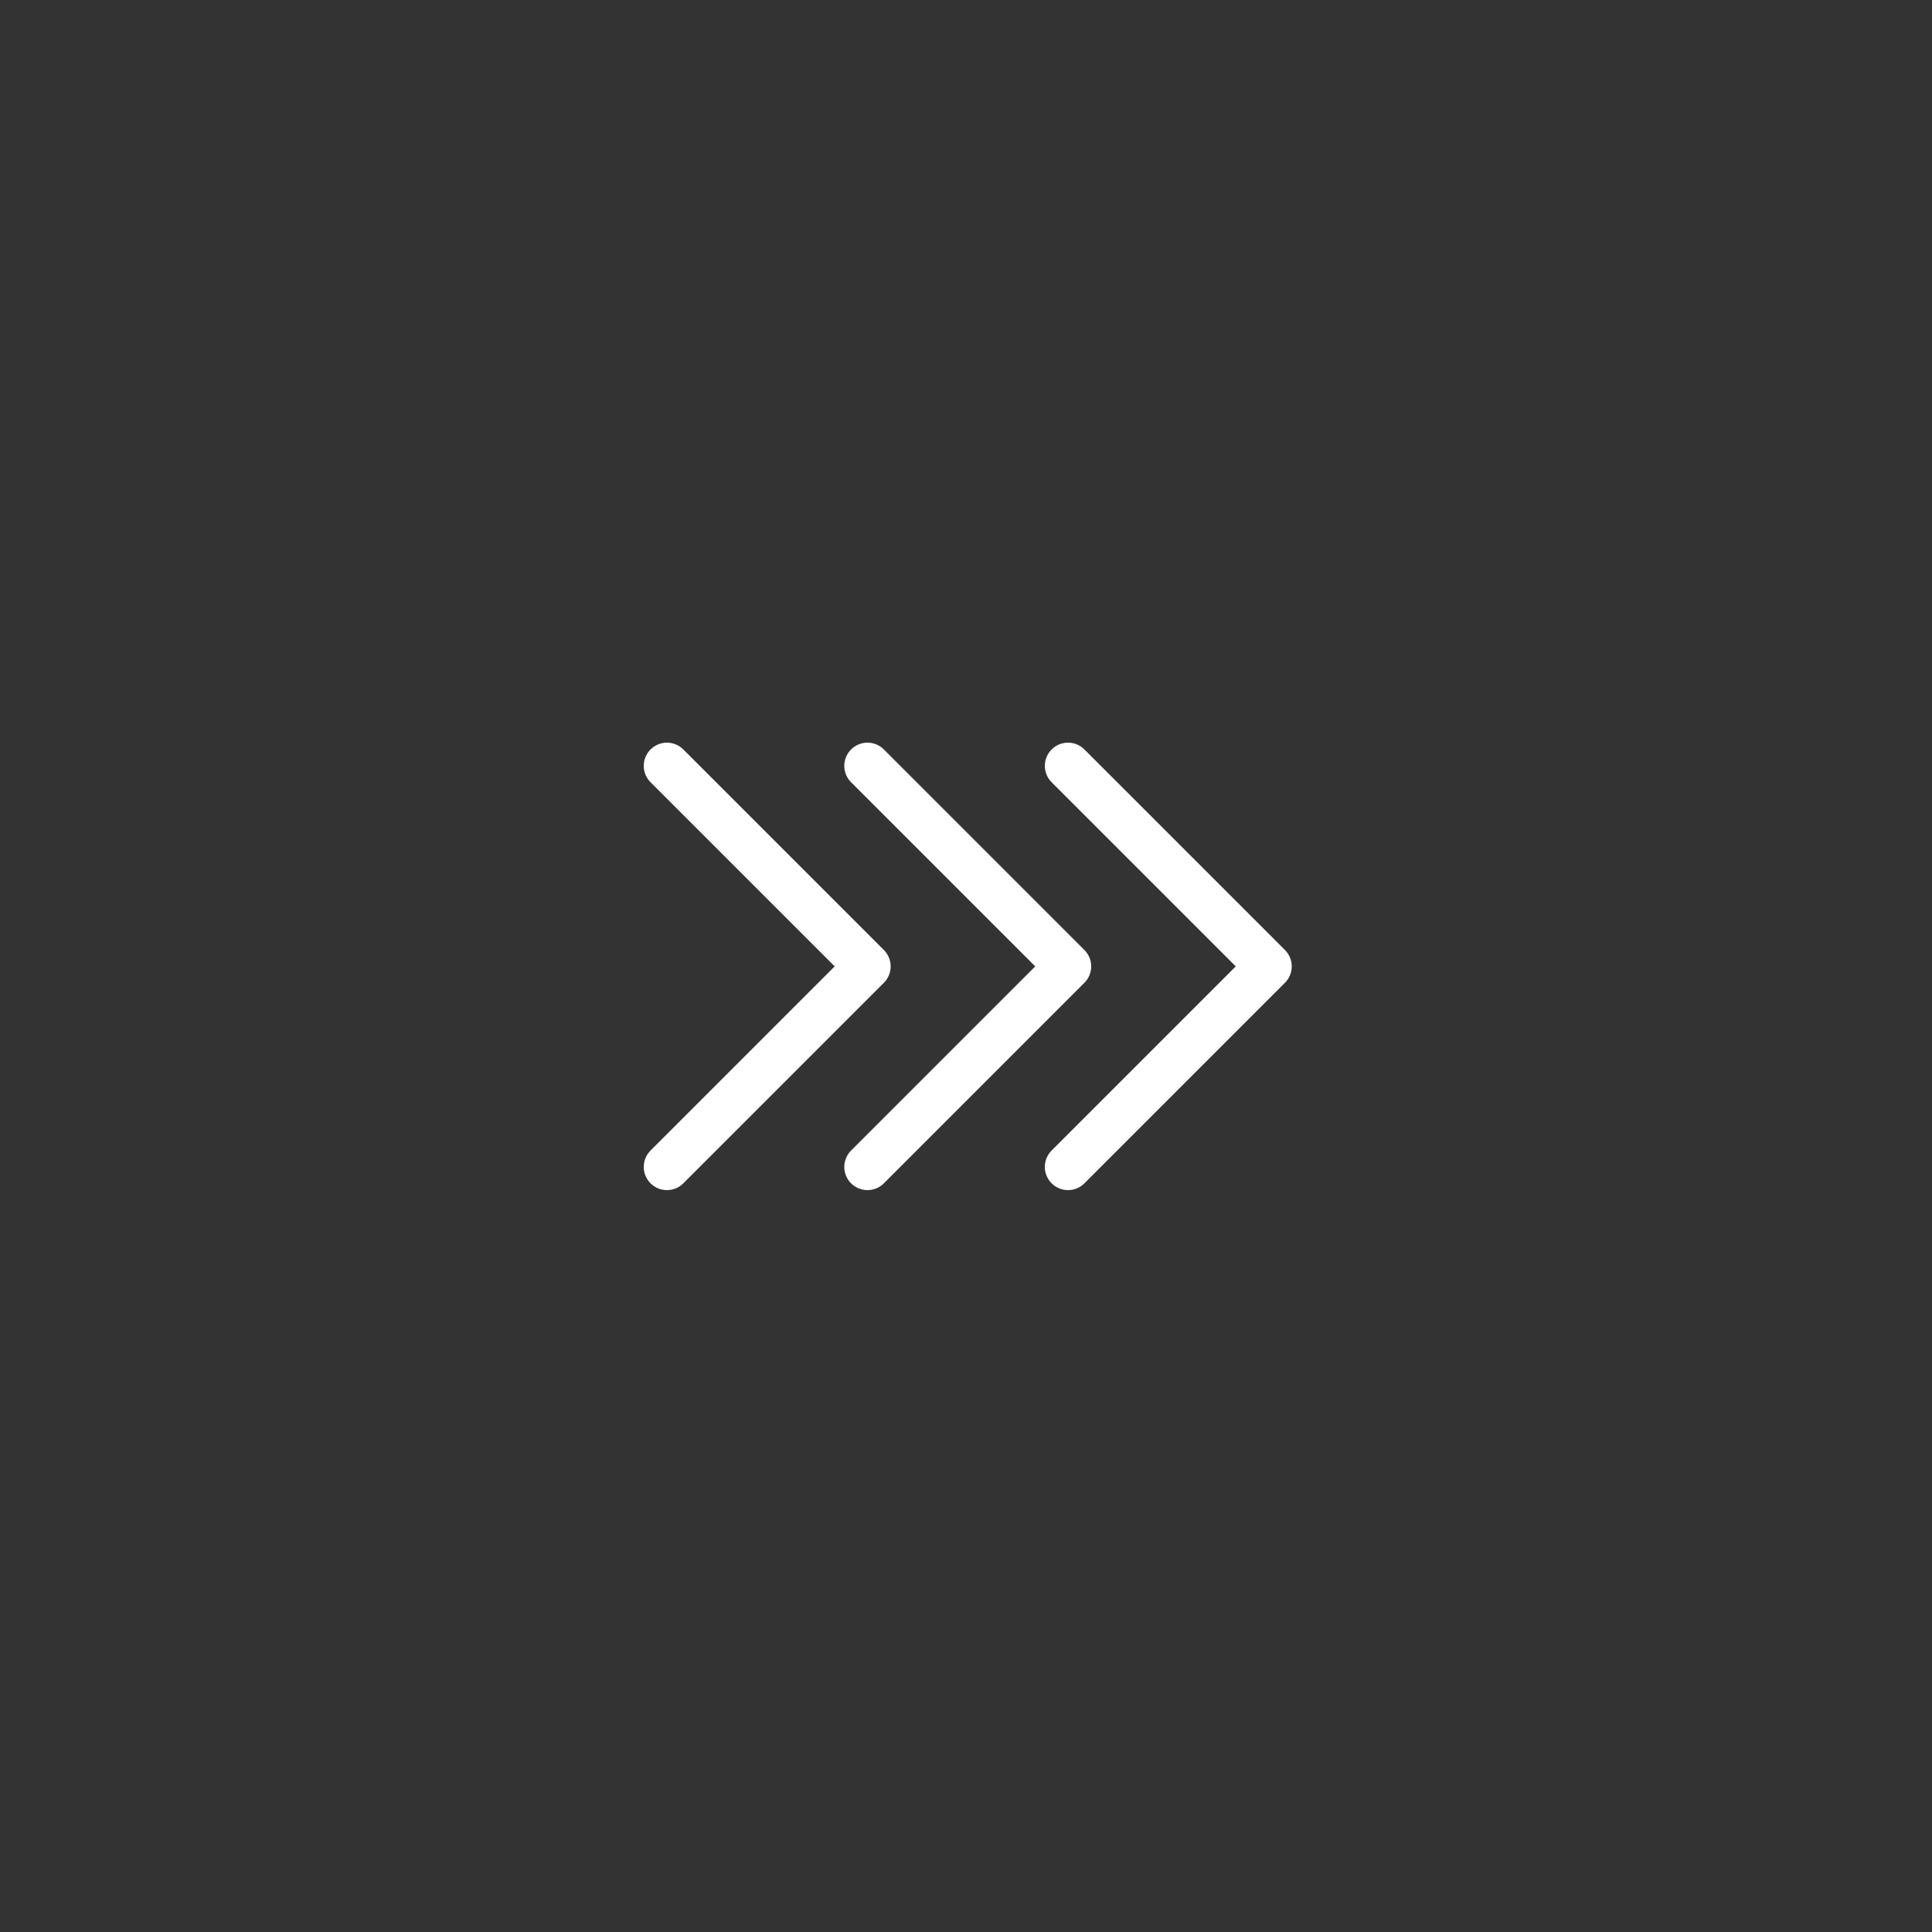 <?xml version="1.0" encoding="utf-8"?>
<!-- Generator: Adobe Illustrator 27.3.1, SVG Export Plug-In . SVG Version: 6.00 Build 0)  -->
<svg version="1.1" xmlns="http://www.w3.org/2000/svg" xmlns:xlink="http://www.w3.org/1999/xlink" x="0px" y="0px"
	 viewBox="0 0 500 500" style="enable-background:new 0 0 500 500;" xml:space="preserve">
<rect x="0" y="0" width="500" height="500" fill="#333333" stroke="none"/>
<style type="text/css">
	.st0{display:none;}
	.st1{display:inline;fill:#FFFFFF;}
	.st2{fill:none;stroke:#FFFFFF;stroke-width:12;stroke-linecap:round;stroke-linejoin:round;stroke-miterlimit:10;}
</style>
<g id="Layer_1" class="st0">
	<path class="st1" d="M250.5,49c-72.4,0-137.3,58.7-137.3,131c0,30.4,15.7,83,43.4,133.8c1.7,3.1,3.5,6.3,5.2,9.4
		c1.9,3.3,3.8,6.6,5.7,9.8c37,62.9,81.7,118.2,82.9,118.2c1.3,0,50.7-61.2,88.6-128c1.8-3.1,3.5-6.3,5.2-9.4
		c12.5-23,22.6-46.3,29.9-67.8c8.8-26.1,13.5-49.4,13.5-66C387.7,107.7,322.8,49,250.5,49z M332.9,224.3
		c-14.6,29.3-44.4,49.8-79,51.1c-1.1,0-2.3,0.1-3.4,0.1c-50.8,0-92-41.2-92-92c0-50.8,41.2-92,92-92c50.8,0,92,41.2,92,92
		C342.5,198.1,339,212,332.9,224.3z"/>
</g>
<g id="Layer_2">
	<g>
		<polyline class="st2" points="224.5,198.2 276.4,250.1 224.5,302 		"/>
		<polyline class="st2" points="172.6,198.2 224.5,250.1 172.6,302 		"/>
		<polyline class="st2" points="276.4,198.2 328.3,250.1 276.4,302 		"/>
	</g>
	<g>
	</g>
	<g>
	</g>
	<g>
	</g>
	<g>
	</g>
	<g>
	</g>
	<g>
	</g>
</g>
</svg>
